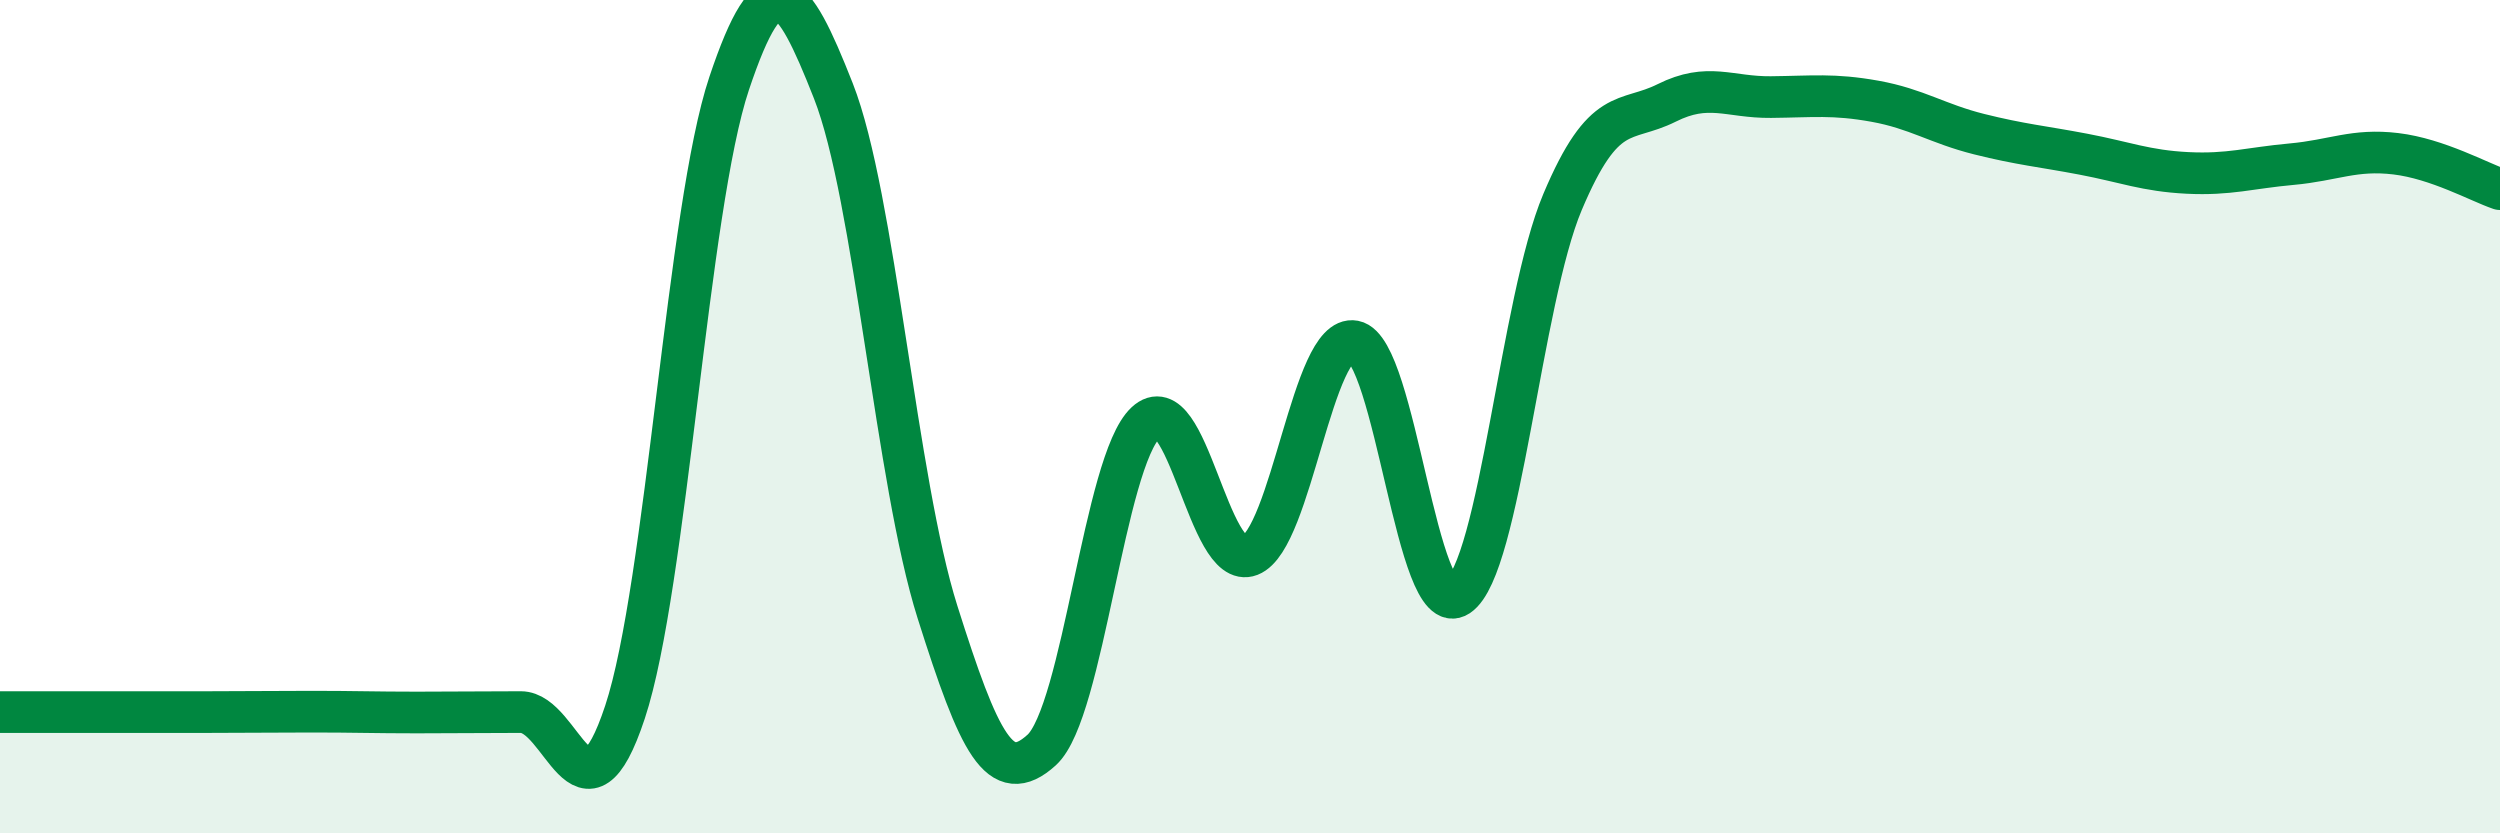 
    <svg width="60" height="20" viewBox="0 0 60 20" xmlns="http://www.w3.org/2000/svg">
      <path
        d="M 0,17.09 C 0.5,17.09 1.5,17.09 2.5,17.09 C 3.5,17.09 4,17.09 5,17.09 C 6,17.09 6.5,17.08 7.5,17.08 C 8.5,17.08 9,17.1 10,17.1 C 11,17.1 11.5,17.09 12.5,17.09 C 13.5,17.09 14,20.11 15,17.09 C 16,14.07 16.5,4.98 17.5,2 C 18.5,-0.98 19,-0.36 20,2.18 C 21,4.72 21.5,11.53 22.5,14.69 C 23.5,17.85 24,18.91 25,18 C 26,17.09 26.5,11.07 27.5,10.14 C 28.5,9.21 29,13.72 30,13.33 C 31,12.94 31.5,8 32.5,8.19 C 33.5,8.38 34,14.97 35,14.3 C 36,13.63 36.5,7.22 37.5,4.85 C 38.5,2.48 39,2.97 40,2.47 C 41,1.97 41.5,2.34 42.5,2.33 C 43.5,2.32 44,2.25 45,2.43 C 46,2.61 46.5,2.97 47.5,3.22 C 48.5,3.47 49,3.51 50,3.7 C 51,3.89 51.5,4.1 52.5,4.15 C 53.5,4.2 54,4.03 55,3.94 C 56,3.85 56.5,3.57 57.5,3.69 C 58.5,3.81 59.5,4.37 60,4.54L60 20L0 20Z"
        fill="#008740"
        opacity="0.1"
        stroke-linecap="round"
        stroke-linejoin="round"
      />
      <path
        d="M 0,17.09 C 0.5,17.09 1.5,17.09 2.5,17.09 C 3.5,17.09 4,17.09 5,17.09 C 6,17.09 6.5,17.08 7.5,17.08 C 8.5,17.08 9,17.1 10,17.1 C 11,17.1 11.5,17.09 12.5,17.09 C 13.5,17.09 14,20.11 15,17.09 C 16,14.07 16.5,4.98 17.5,2 C 18.5,-0.98 19,-0.36 20,2.18 C 21,4.72 21.5,11.53 22.5,14.69 C 23.5,17.85 24,18.91 25,18 C 26,17.09 26.5,11.07 27.5,10.14 C 28.5,9.21 29,13.72 30,13.33 C 31,12.94 31.5,8 32.5,8.19 C 33.5,8.38 34,14.97 35,14.3 C 36,13.63 36.5,7.22 37.5,4.85 C 38.5,2.48 39,2.97 40,2.47 C 41,1.97 41.5,2.34 42.5,2.33 C 43.5,2.32 44,2.25 45,2.43 C 46,2.61 46.5,2.97 47.5,3.22 C 48.5,3.47 49,3.51 50,3.7 C 51,3.89 51.5,4.1 52.5,4.15 C 53.5,4.2 54,4.03 55,3.94 C 56,3.85 56.5,3.57 57.5,3.69 C 58.5,3.81 59.5,4.37 60,4.54"
        stroke="#008740"
        stroke-width="1"
        fill="none"
        stroke-linecap="round"
        stroke-linejoin="round"
      />
    </svg>
  